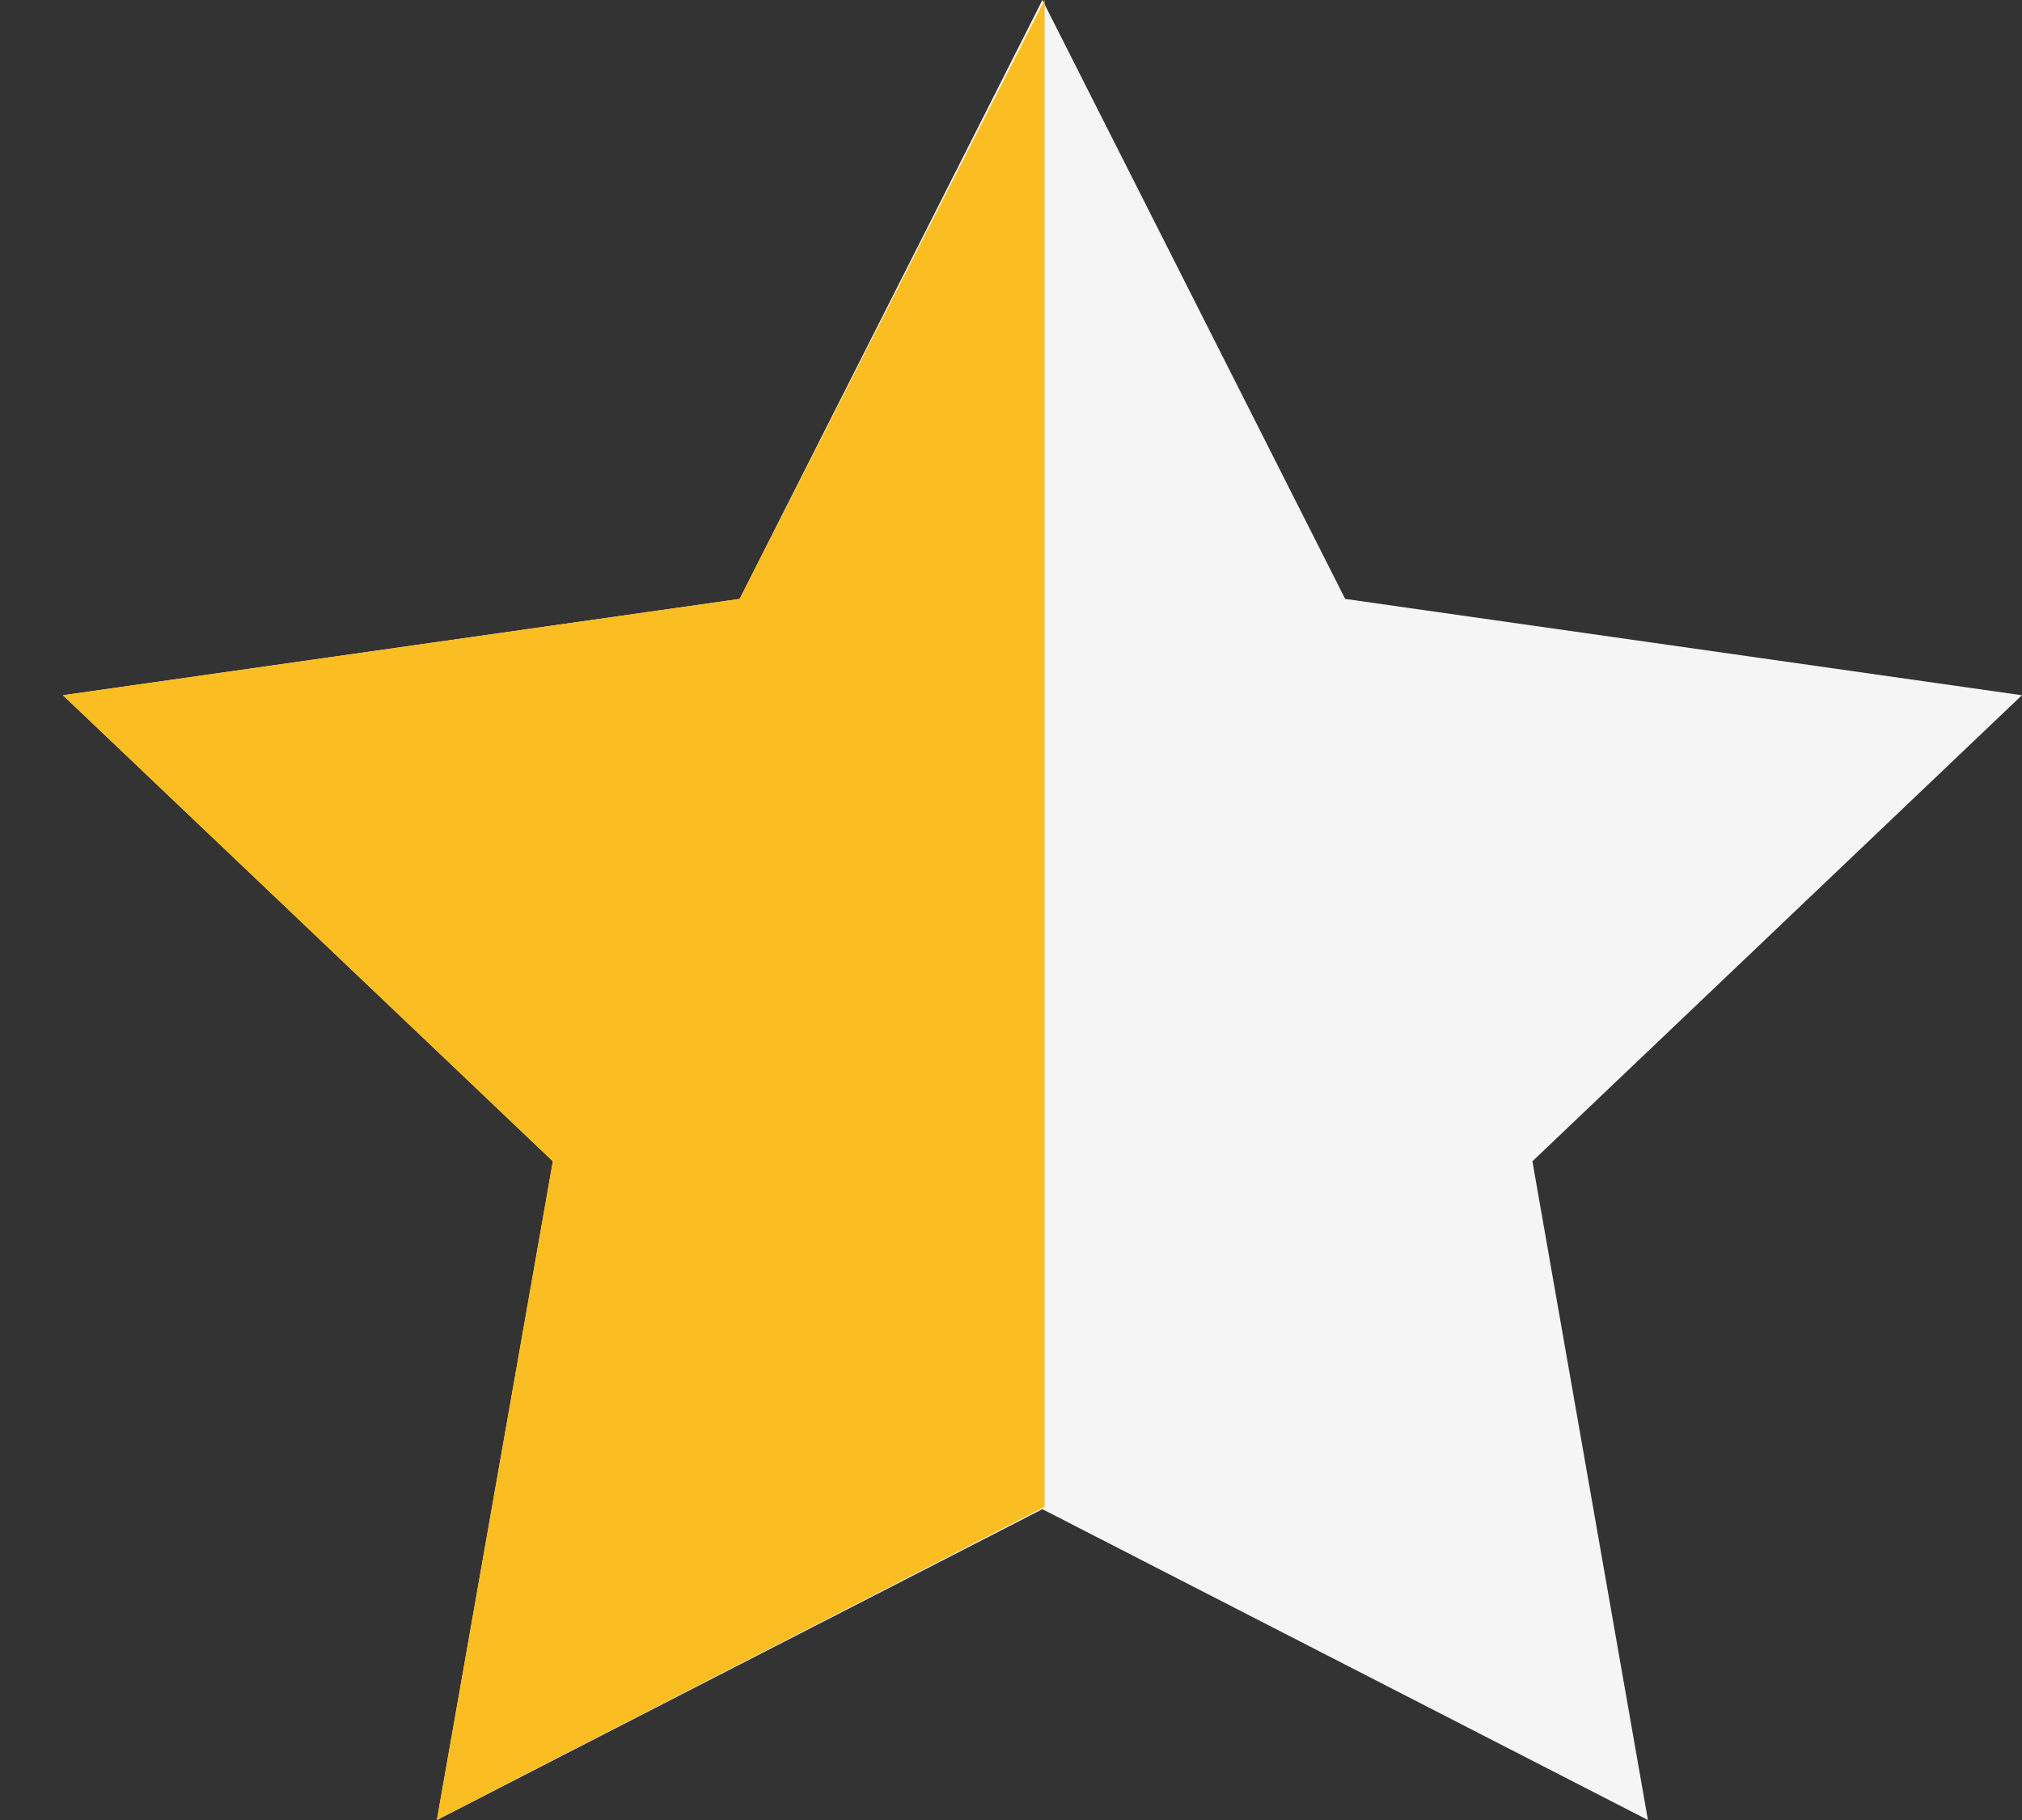 <svg width="30" height="27" viewBox="0 0 30 27" fill="none" xmlns="http://www.w3.org/2000/svg">
<rect x="0" y="0" width="30" height="27" fill="#333333" stroke="none"/>
<path d="M15.466 0L19.958 8.885L29.999 10.314L22.736 17.228L24.45 27L15.466 22.389L6.482 27L8.203 17.228L0.934 10.314L10.974 8.885L15.466 0Z" fill="#F5F5F5"/>
<path d="M15.499 22.356V0L10.974 8.885L0.934 10.314L8.203 17.228L6.482 27L15.499 22.356Z" fill="#FABE23"/>
</svg>

